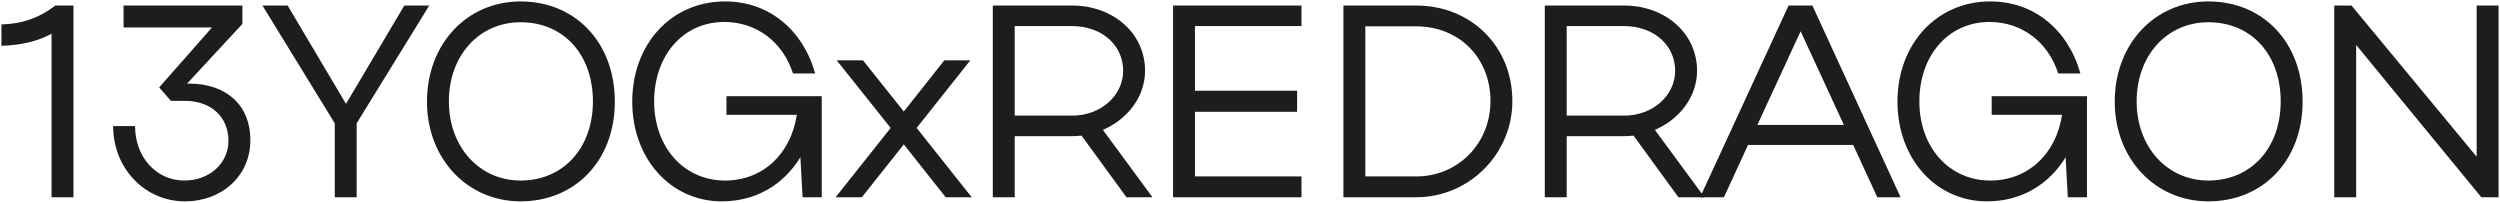 <?xml version="1.0" encoding="UTF-8"?> <svg xmlns="http://www.w3.org/2000/svg" viewBox="6111.412 4857.503 1745.955 141.617"> <path fill="#1D1D1D" fill-opacity="1" stroke="" stroke-opacity="1" stroke-width="1" fill-rule="evenodd" id="tSvg5e18ae438" d="M 6112.412 4889.488 C 6112.412 4874.57 6112.412 4874.57 6112.412 4874.57 C 6127.33 4874.188 6139.379 4869.597 6150.089 4861.374 C 6162.712 4861.374 6162.712 4861.374 6162.712 4861.374 C 6162.712 4861.374 6162.712 4995.251 6162.712 4995.251 C 6162.712 4995.251 6147.411 4995.251 6147.411 4995.251 C 6147.411 4995.251 6147.411 4881.073 6147.411 4881.073 C 6137.657 4886.428 6125.8 4889.105 6112.412 4889.488Z"></path> <path fill="#1D1D1D" fill-opacity="1" stroke="" stroke-opacity="1" stroke-width="1" fill-rule="evenodd" id="tSvgfc391a4c96" d="M 6259.477 4876.674 C 6197.702 4876.674 6197.702 4876.674 6197.702 4876.674 C 6197.702 4876.674 6197.702 4861.374 6197.702 4861.374 C 6197.702 4861.374 6280.707 4861.374 6280.707 4861.374 C 6280.707 4861.374 6280.707 4874.188 6280.707 4874.188 C 6280.707 4874.188 6242.073 4915.881 6242.073 4915.881 C 6242.073 4915.881 6243.603 4915.881 6243.603 4915.881 C 6266.554 4915.881 6286.253 4928.312 6286.253 4955.662 C 6286.253 4979.95 6266.745 4998.12 6240.543 4998.12 C 6212.62 4998.12 6190.434 4975.169 6190.434 4945.525 C 6205.735 4945.525 6205.735 4945.525 6205.735 4945.525 C 6205.735 4967.328 6220.653 4983.584 6240.161 4983.584 C 6257.756 4983.584 6270.953 4971.535 6270.953 4955.853 C 6270.953 4939.214 6258.904 4927.93 6240.543 4927.93 C 6230.789 4927.93 6230.789 4927.93 6230.789 4927.93 C 6230.789 4927.93 6222.565 4918.558 6222.565 4918.558 C 6222.565 4918.558 6259.477 4876.674 6259.477 4876.674"></path> <path fill="#1D1D1D" fill-opacity="1" stroke="" stroke-opacity="1" stroke-width="1" fill-rule="evenodd" id="tSvg166ce1dcf69" d="M 6345.199 4943.613 C 6294.708 4861.374 6294.708 4861.374 6294.708 4861.374 C 6294.708 4861.374 6312.304 4861.374 6312.304 4861.374 C 6312.304 4861.374 6353.041 4930.034 6353.041 4930.034 C 6353.041 4930.034 6393.778 4861.374 6393.778 4861.374 C 6393.778 4861.374 6411.182 4861.374 6411.182 4861.374 C 6411.182 4861.374 6360.5 4943.613 6360.5 4943.613 C 6360.5 4943.613 6360.5 4995.251 6360.5 4995.251 C 6360.5 4995.251 6345.199 4995.251 6345.199 4995.251 C 6345.199 4995.251 6345.199 4943.613 6345.199 4943.613"></path> <path fill="#1D1D1D" fill-opacity="1" stroke="" stroke-opacity="1" stroke-width="1" fill-rule="evenodd" id="tSvg15d913c62a2" d="M 6409.597 4928.504 C 6409.597 4888.149 6437.52 4858.505 6475.005 4858.505 C 6513.256 4858.505 6540.797 4887.193 6540.797 4928.504 C 6540.797 4969.432 6513.256 4998.12 6475.005 4998.12 C 6437.711 4998.12 6409.597 4968.284 6409.597 4928.504Z M 6424.897 4928.312 C 6424.897 4960.06 6446.126 4983.584 6475.005 4983.584 C 6504.841 4983.584 6525.496 4960.825 6525.496 4928.312 C 6525.496 4895.608 6505.032 4873.04 6475.005 4873.04 C 6445.935 4873.04 6424.897 4896.373 6424.897 4928.312Z"></path> <path fill="#1D1D1D" fill-opacity="1" stroke="" stroke-opacity="1" stroke-width="1" fill-rule="evenodd" id="tSvg17c631ef03b" d="M 6568.257 4928.312 C 6568.257 4960.443 6589.103 4983.584 6617.791 4983.584 C 6643.993 4983.584 6663.692 4965.224 6667.9 4937.684 C 6618.748 4937.684 6618.748 4937.684 6618.748 4937.684 C 6618.748 4937.684 6618.748 4924.679 6618.748 4924.679 C 6618.748 4924.679 6685.304 4924.679 6685.304 4924.679 C 6685.304 4924.679 6685.304 4995.251 6685.304 4995.251 C 6685.304 4995.251 6671.916 4995.251 6671.916 4995.251 C 6671.916 4995.251 6670.386 4967.328 6670.386 4967.328 C 6658.528 4986.644 6639.212 4998.12 6615.496 4998.12 C 6579.732 4998.12 6552.956 4968.284 6552.956 4928.504 C 6552.956 4888.34 6580.114 4858.696 6617.409 4858.505 C 6648.201 4858.313 6672.107 4878.204 6680.714 4908.805 C 6665.222 4908.805 6665.222 4908.805 6665.222 4908.805 C 6658.146 4886.81 6639.785 4872.849 6617.218 4872.849 C 6588.529 4872.849 6568.257 4896.182 6568.257 4928.312Z"></path> <path fill="#1D1D1D" fill-opacity="1" stroke="" stroke-opacity="1" stroke-width="1" fill-rule="evenodd" id="tSvg93209c9654" d="M 6751.588 4946.864 C 6790.03 4995.251 6790.03 4995.251 6790.03 4995.251 C 6790.03 4995.251 6771.861 4995.251 6771.861 4995.251 C 6771.861 4995.251 6742.599 4958.339 6742.599 4958.339 C 6742.599 4958.339 6713.338 4995.251 6713.338 4995.251 C 6713.338 4995.251 6694.977 4995.251 6694.977 4995.251 C 6694.977 4995.251 6733.419 4946.864 6733.419 4946.864 C 6733.419 4946.864 6695.742 4899.624 6695.742 4899.624 C 6695.742 4899.624 6714.103 4899.624 6714.103 4899.624 C 6714.103 4899.624 6742.599 4935.389 6742.599 4935.389 C 6742.599 4935.389 6770.905 4899.624 6770.905 4899.624 C 6770.905 4899.624 6789.074 4899.624 6789.074 4899.624 C 6789.074 4899.624 6751.588 4946.864 6751.588 4946.864"></path> <path fill="#1D1D1D" fill-opacity="1" stroke="" stroke-opacity="1" stroke-width="1" fill-rule="evenodd" id="tSvg71c80228ed" d="M 6898.102 4995.251 C 6866.736 4952.219 6866.736 4952.219 6866.736 4952.219 C 6864.633 4952.41 6862.338 4952.602 6860.234 4952.602 C 6820.071 4952.602 6820.071 4952.602 6820.071 4952.602 C 6820.071 4952.602 6820.071 4995.251 6820.071 4995.251 C 6820.071 4995.251 6804.77 4995.251 6804.77 4995.251 C 6804.77 4995.251 6804.77 4861.374 6804.77 4861.374 C 6804.77 4861.374 6860.234 4861.374 6860.234 4861.374 C 6888.539 4861.374 6911.107 4880.499 6911.107 4906.892 C 6911.107 4925.252 6898.676 4940.935 6881.654 4948.203 C 6916.271 4995.251 6916.271 4995.251 6916.271 4995.251 C 6916.271 4995.251 6898.102 4995.251 6898.102 4995.251 M 6895.807 4906.892 C 6895.807 4888.914 6880.698 4875.718 6860.234 4875.718 C 6820.071 4875.718 6820.071 4875.718 6820.071 4875.718 C 6820.071 4875.718 6820.071 4938.258 6820.071 4938.258 C 6820.071 4938.258 6860.234 4938.258 6860.234 4938.258 C 6879.933 4938.258 6895.807 4924.487 6895.807 4906.892Z"></path> <path fill="#1D1D1D" fill-opacity="1" stroke="" stroke-opacity="1" stroke-width="1" fill-rule="evenodd" id="tSvg72364f6ee5" d="M 6930.654 4995.251 C 6930.654 4861.374 6930.654 4861.374 6930.654 4861.374 C 6930.654 4861.374 7020.352 4861.374 7020.352 4861.374 C 7020.352 4861.374 7020.352 4875.718 7020.352 4875.718 C 7020.352 4875.718 6945.954 4875.718 6945.954 4875.718 C 6945.954 4875.718 6945.954 4920.853 6945.954 4920.853 C 6945.954 4920.853 7017.292 4920.853 7017.292 4920.853 C 7017.292 4920.853 7017.292 4935.58 7017.292 4935.58 C 7017.292 4935.58 6945.954 4935.58 6945.954 4935.58 C 6945.954 4935.58 6945.954 4980.715 6945.954 4980.715 C 6945.954 4980.715 7020.352 4980.715 7020.352 4980.715 C 7020.352 4980.715 7020.352 4995.251 7020.352 4995.251 C 7020.352 4995.251 6930.654 4995.251 6930.654 4995.251"></path> <path fill="#1D1D1D" fill-opacity="1" stroke="" stroke-opacity="1" stroke-width="1" fill-rule="evenodd" id="tSvg17ad769ab59" d="M 7049.627 4995.251 C 7049.627 4861.374 7049.627 4861.374 7049.627 4861.374 C 7049.627 4861.374 7100.501 4861.374 7100.501 4861.374 C 7138.747 4861.374 7167.627 4889.87 7167.627 4928.121 C 7167.627 4965.033 7137.417 4995.251 7100.501 4995.251 C 7049.627 4995.251 7049.627 4995.251 7049.627 4995.251 M 7152.327 4928.121 C 7152.327 4897.712 7130.337 4875.909 7100.501 4875.909 C 7064.928 4875.909 7064.928 4875.909 7064.928 4875.909 C 7064.928 4875.909 7064.928 4980.715 7064.928 4980.715 C 7064.928 4980.715 7100.501 4980.715 7100.501 4980.715 C 7129.767 4980.715 7152.327 4957.574 7152.327 4928.121Z"></path> <path fill="#1D1D1D" fill-opacity="1" stroke="" stroke-opacity="1" stroke-width="1" fill-rule="evenodd" id="tSvg1328c9324ae" d="M 7283.597 4995.251 C 7252.237 4952.219 7252.237 4952.219 7252.237 4952.219 C 7250.127 4952.41 7247.837 4952.602 7245.727 4952.602 C 7205.567 4952.602 7205.567 4952.602 7205.567 4952.602 C 7205.567 4952.602 7205.567 4995.251 7205.567 4995.251 C 7205.567 4995.251 7190.267 4995.251 7190.267 4995.251 C 7190.267 4995.251 7190.267 4861.374 7190.267 4861.374 C 7190.267 4861.374 7245.727 4861.374 7245.727 4861.374 C 7274.037 4861.374 7296.607 4880.499 7296.607 4906.892 C 7296.607 4925.252 7284.167 4940.935 7267.147 4948.203 C 7301.767 4995.251 7301.767 4995.251 7301.767 4995.251 C 7301.767 4995.251 7283.597 4995.251 7283.597 4995.251 M 7281.307 4906.892 C 7281.307 4888.914 7266.197 4875.718 7245.727 4875.718 C 7205.567 4875.718 7205.567 4875.718 7205.567 4875.718 C 7205.567 4875.718 7205.567 4938.258 7205.567 4938.258 C 7205.567 4938.258 7245.727 4938.258 7245.727 4938.258 C 7265.427 4938.258 7281.307 4924.487 7281.307 4906.892Z"></path> <path fill="#1D1D1D" fill-opacity="1" stroke="" stroke-opacity="1" stroke-width="1" fill-rule="evenodd" id="tSvg40c94898cc" d="M 7298.747 4995.251 C 7360.517 4861.374 7360.517 4861.374 7360.517 4861.374 C 7360.517 4861.374 7377.157 4861.374 7377.157 4861.374 C 7377.157 4861.374 7438.747 4995.251 7438.747 4995.251 C 7438.747 4995.251 7422.487 4995.251 7422.487 4995.251 C 7422.487 4995.251 7405.657 4958.721 7405.657 4958.721 C 7405.657 4958.721 7332.217 4958.721 7332.217 4958.721 C 7332.217 4958.721 7315.387 4995.251 7315.387 4995.251 C 7315.387 4995.251 7298.747 4995.251 7298.747 4995.251 M 7338.717 4944.76 C 7399.157 4944.76 7399.157 4944.76 7399.157 4944.76 C 7399.157 4944.76 7368.937 4879.351 7368.937 4879.351 C 7368.937 4879.351 7338.717 4944.76 7338.717 4944.76"></path> <path fill="#1D1D1D" fill-opacity="1" stroke="" stroke-opacity="1" stroke-width="1" fill-rule="evenodd" id="tSvg13334ca1c4a" d="M 7451.867 4928.312 C 7451.867 4960.443 7472.717 4983.584 7501.407 4983.584 C 7527.607 4983.584 7547.307 4965.224 7551.517 4937.684 C 7502.367 4937.684 7502.367 4937.684 7502.367 4937.684 C 7502.367 4937.684 7502.367 4924.679 7502.367 4924.679 C 7502.367 4924.679 7568.917 4924.679 7568.917 4924.679 C 7568.917 4924.679 7568.917 4995.251 7568.917 4995.251 C 7568.917 4995.251 7555.527 4995.251 7555.527 4995.251 C 7555.527 4995.251 7553.997 4967.328 7553.997 4967.328 C 7542.147 4986.644 7522.827 4998.12 7499.107 4998.12 C 7463.347 4998.12 7436.567 4968.284 7436.567 4928.504 C 7436.567 4888.34 7463.727 4858.696 7501.027 4858.505 C 7531.817 4858.313 7555.727 4878.204 7564.327 4908.805 C 7548.837 4908.805 7548.837 4908.805 7548.837 4908.805 C 7541.757 4886.81 7523.397 4872.849 7500.837 4872.849 C 7472.147 4872.849 7451.867 4896.182 7451.867 4928.312Z"></path> <path fill="#1D1D1D" fill-opacity="1" stroke="" stroke-opacity="1" stroke-width="1" fill-rule="evenodd" id="tSvge59f322971" d="M 7588.307 4928.504 C 7588.307 4888.149 7616.237 4858.505 7653.717 4858.505 C 7691.967 4858.505 7719.507 4887.193 7719.507 4928.504 C 7719.507 4969.432 7691.967 4998.12 7653.717 4998.12 C 7616.427 4998.12 7588.307 4968.284 7588.307 4928.504Z M 7603.607 4928.312 C 7603.607 4960.06 7624.837 4983.584 7653.717 4983.584 C 7683.557 4983.584 7704.207 4960.825 7704.207 4928.312 C 7704.207 4895.608 7683.747 4873.04 7653.717 4873.04 C 7624.647 4873.04 7603.607 4896.373 7603.607 4928.312Z"></path> <path fill="#1D1D1D" fill-opacity="1" stroke="" stroke-opacity="1" stroke-width="1" fill-rule="evenodd" id="tSvgfc9018ed04" d="M 7756.917 4888.914 C 7756.917 4995.251 7756.917 4995.251 7756.917 4995.251 C 7756.917 4995.251 7741.617 4995.251 7741.617 4995.251 C 7741.617 4995.251 7741.617 4861.374 7741.617 4861.374 C 7741.617 4861.374 7753.667 4861.374 7753.667 4861.374 C 7753.667 4861.374 7841.067 4966.945 7841.067 4966.945 C 7841.067 4966.945 7841.067 4861.374 7841.067 4861.374 C 7841.067 4861.374 7856.367 4861.374 7856.367 4861.374 C 7856.367 4861.374 7856.367 4995.251 7856.367 4995.251 C 7856.367 4995.251 7844.317 4995.251 7844.317 4995.251 C 7844.317 4995.251 7756.917 4888.914 7756.917 4888.914"></path> <defs> </defs> </svg> 